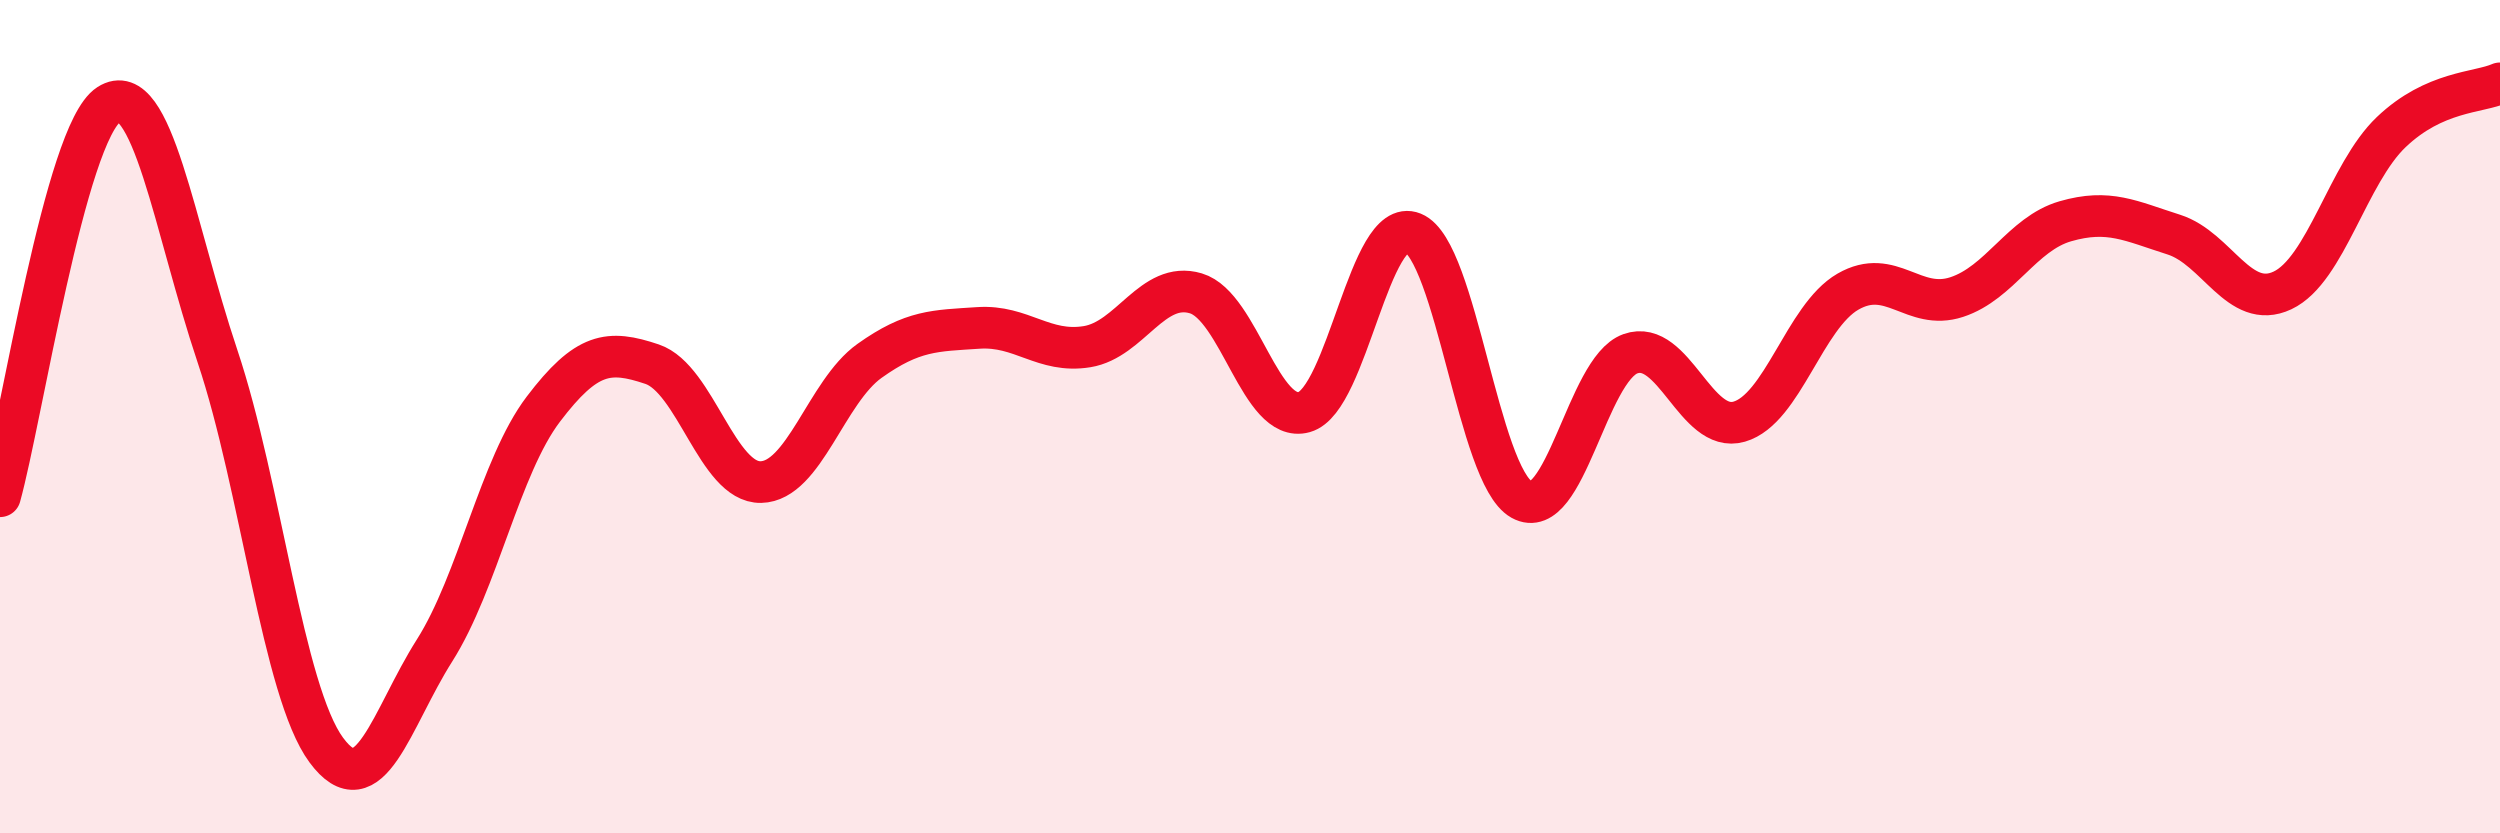 
    <svg width="60" height="20" viewBox="0 0 60 20" xmlns="http://www.w3.org/2000/svg">
      <path
        d="M 0,11.91 C 0.52,10.03 1.57,3.18 2.61,2.51 C 3.65,1.84 4.18,5.45 5.22,8.55 C 6.26,11.65 6.79,16.59 7.83,18 C 8.87,19.41 9.39,17.25 10.43,15.61 C 11.47,13.97 12,11.19 13.04,9.82 C 14.08,8.45 14.61,8.39 15.65,8.74 C 16.69,9.09 17.22,11.59 18.26,11.57 C 19.3,11.55 19.83,9.4 20.87,8.66 C 21.91,7.92 22.44,7.94 23.48,7.87 C 24.52,7.8 25.05,8.49 26.09,8.32 C 27.13,8.15 27.66,6.73 28.7,7.04 C 29.74,7.35 30.26,10.18 31.3,9.89 C 32.34,9.6 32.87,5.17 33.91,5.59 C 34.95,6.01 35.48,11.41 36.52,11.99 C 37.56,12.57 38.09,8.86 39.13,8.49 C 40.17,8.12 40.7,10.42 41.74,10.12 C 42.78,9.82 43.31,7.6 44.35,7 C 45.39,6.4 45.92,7.47 46.96,7.13 C 48,6.79 48.53,5.61 49.57,5.31 C 50.61,5.01 51.13,5.3 52.17,5.63 C 53.21,5.96 53.74,7.46 54.78,6.97 C 55.82,6.48 56.35,4.16 57.39,3.17 C 58.43,2.18 59.48,2.23 60,2L60 20L0 20Z"
        fill="#EB0A25"
        opacity="0.1"
        stroke-linecap="round"
        stroke-linejoin="round"
      />
      <path
        d="M 0,11.91 C 0.52,10.03 1.57,3.18 2.61,2.51 C 3.65,1.84 4.18,5.45 5.22,8.55 C 6.26,11.65 6.79,16.59 7.83,18 C 8.87,19.41 9.39,17.25 10.43,15.61 C 11.47,13.97 12,11.19 13.04,9.82 C 14.08,8.45 14.61,8.39 15.65,8.74 C 16.69,9.09 17.22,11.59 18.26,11.57 C 19.3,11.55 19.83,9.4 20.87,8.66 C 21.91,7.92 22.44,7.94 23.48,7.87 C 24.52,7.8 25.05,8.49 26.09,8.32 C 27.13,8.15 27.66,6.73 28.7,7.04 C 29.74,7.35 30.26,10.18 31.3,9.89 C 32.34,9.6 32.87,5.17 33.91,5.59 C 34.95,6.01 35.48,11.41 36.52,11.99 C 37.56,12.57 38.09,8.86 39.13,8.49 C 40.17,8.12 40.7,10.42 41.74,10.12 C 42.78,9.82 43.31,7.6 44.35,7 C 45.39,6.4 45.92,7.47 46.96,7.13 C 48,6.79 48.53,5.61 49.57,5.31 C 50.61,5.01 51.13,5.3 52.17,5.63 C 53.21,5.96 53.74,7.46 54.78,6.97 C 55.82,6.48 56.35,4.16 57.39,3.17 C 58.43,2.18 59.48,2.23 60,2"
        stroke="#EB0A25"
        stroke-width="1"
        fill="none"
        stroke-linecap="round"
        stroke-linejoin="round"
      />
    </svg>
  